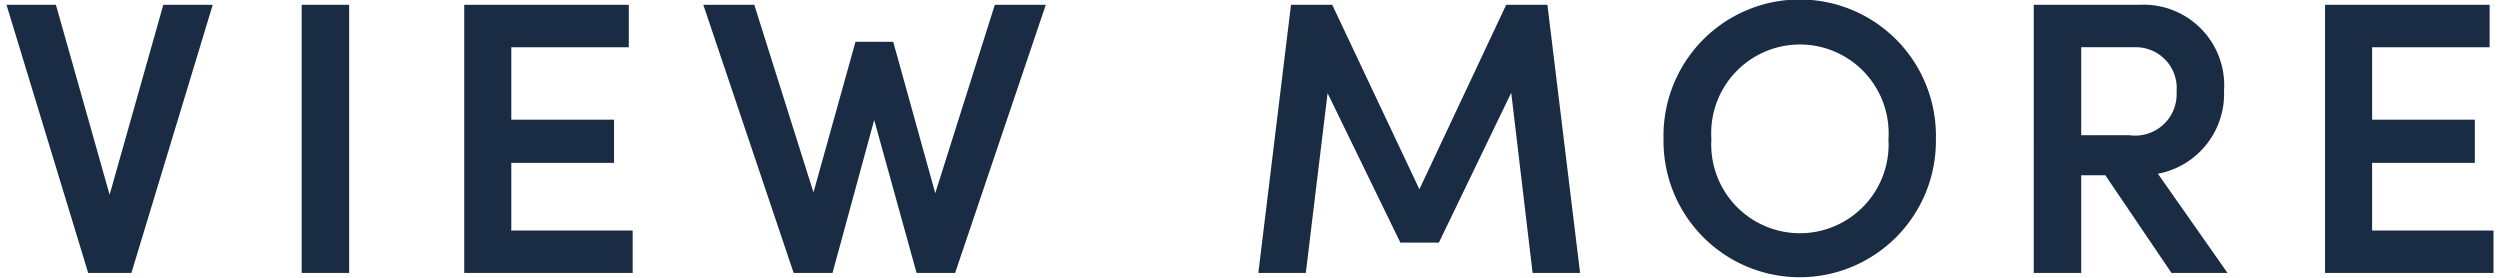 <svg xmlns="http://www.w3.org/2000/svg" viewBox="0 0 90 10" width="90" height="10"><path d="M5.879.174h1.779L4.73 9.826H3.175L.234.174h1.779L3.946 7.01zM10.86 9.826V.174h1.709v9.652zM18.407 8.299h4.37v1.527h-6.065V.174h5.925v1.527h-4.23v2.606h3.698v1.555h-3.698zM35.813.174h1.835l-3.264 9.652h-1.387L31.471 4.32l-1.5 5.505h-1.4L25.32.174h1.835l2.13 6.752 1.512-5.42h1.359l1.513 5.448zM56.883 9.826h-1.709l-.77-6.486L51.8 8.733h-1.387l-2.62-5.379-.784 6.472H45.3L46.476.174h1.485l3.137 6.64 3.124-6.64h1.485zM59.887 5.007a4.904 4.904 0 119.805 0 4.903 4.903 0 11-9.805 0zm8.097 0a3.194 3.194 0 10-6.374 0 3.193 3.193 0 106.374 0zM78.174 9.826L75.793 6.31h-.869v3.516h-1.709V.174h3.782a2.901 2.901 0 013.068 3.096 2.922 2.922 0 01-2.381 2.984l2.507 3.572zM74.924 1.7v3.166h1.723a1.493 1.493 0 001.71-1.569 1.472 1.472 0 00-1.486-1.597zM85.396 8.299h4.37v1.527h-6.065V.174h5.926v1.527h-4.23v2.606h3.697v1.555h-3.698z" fill="#192c43"/></svg>